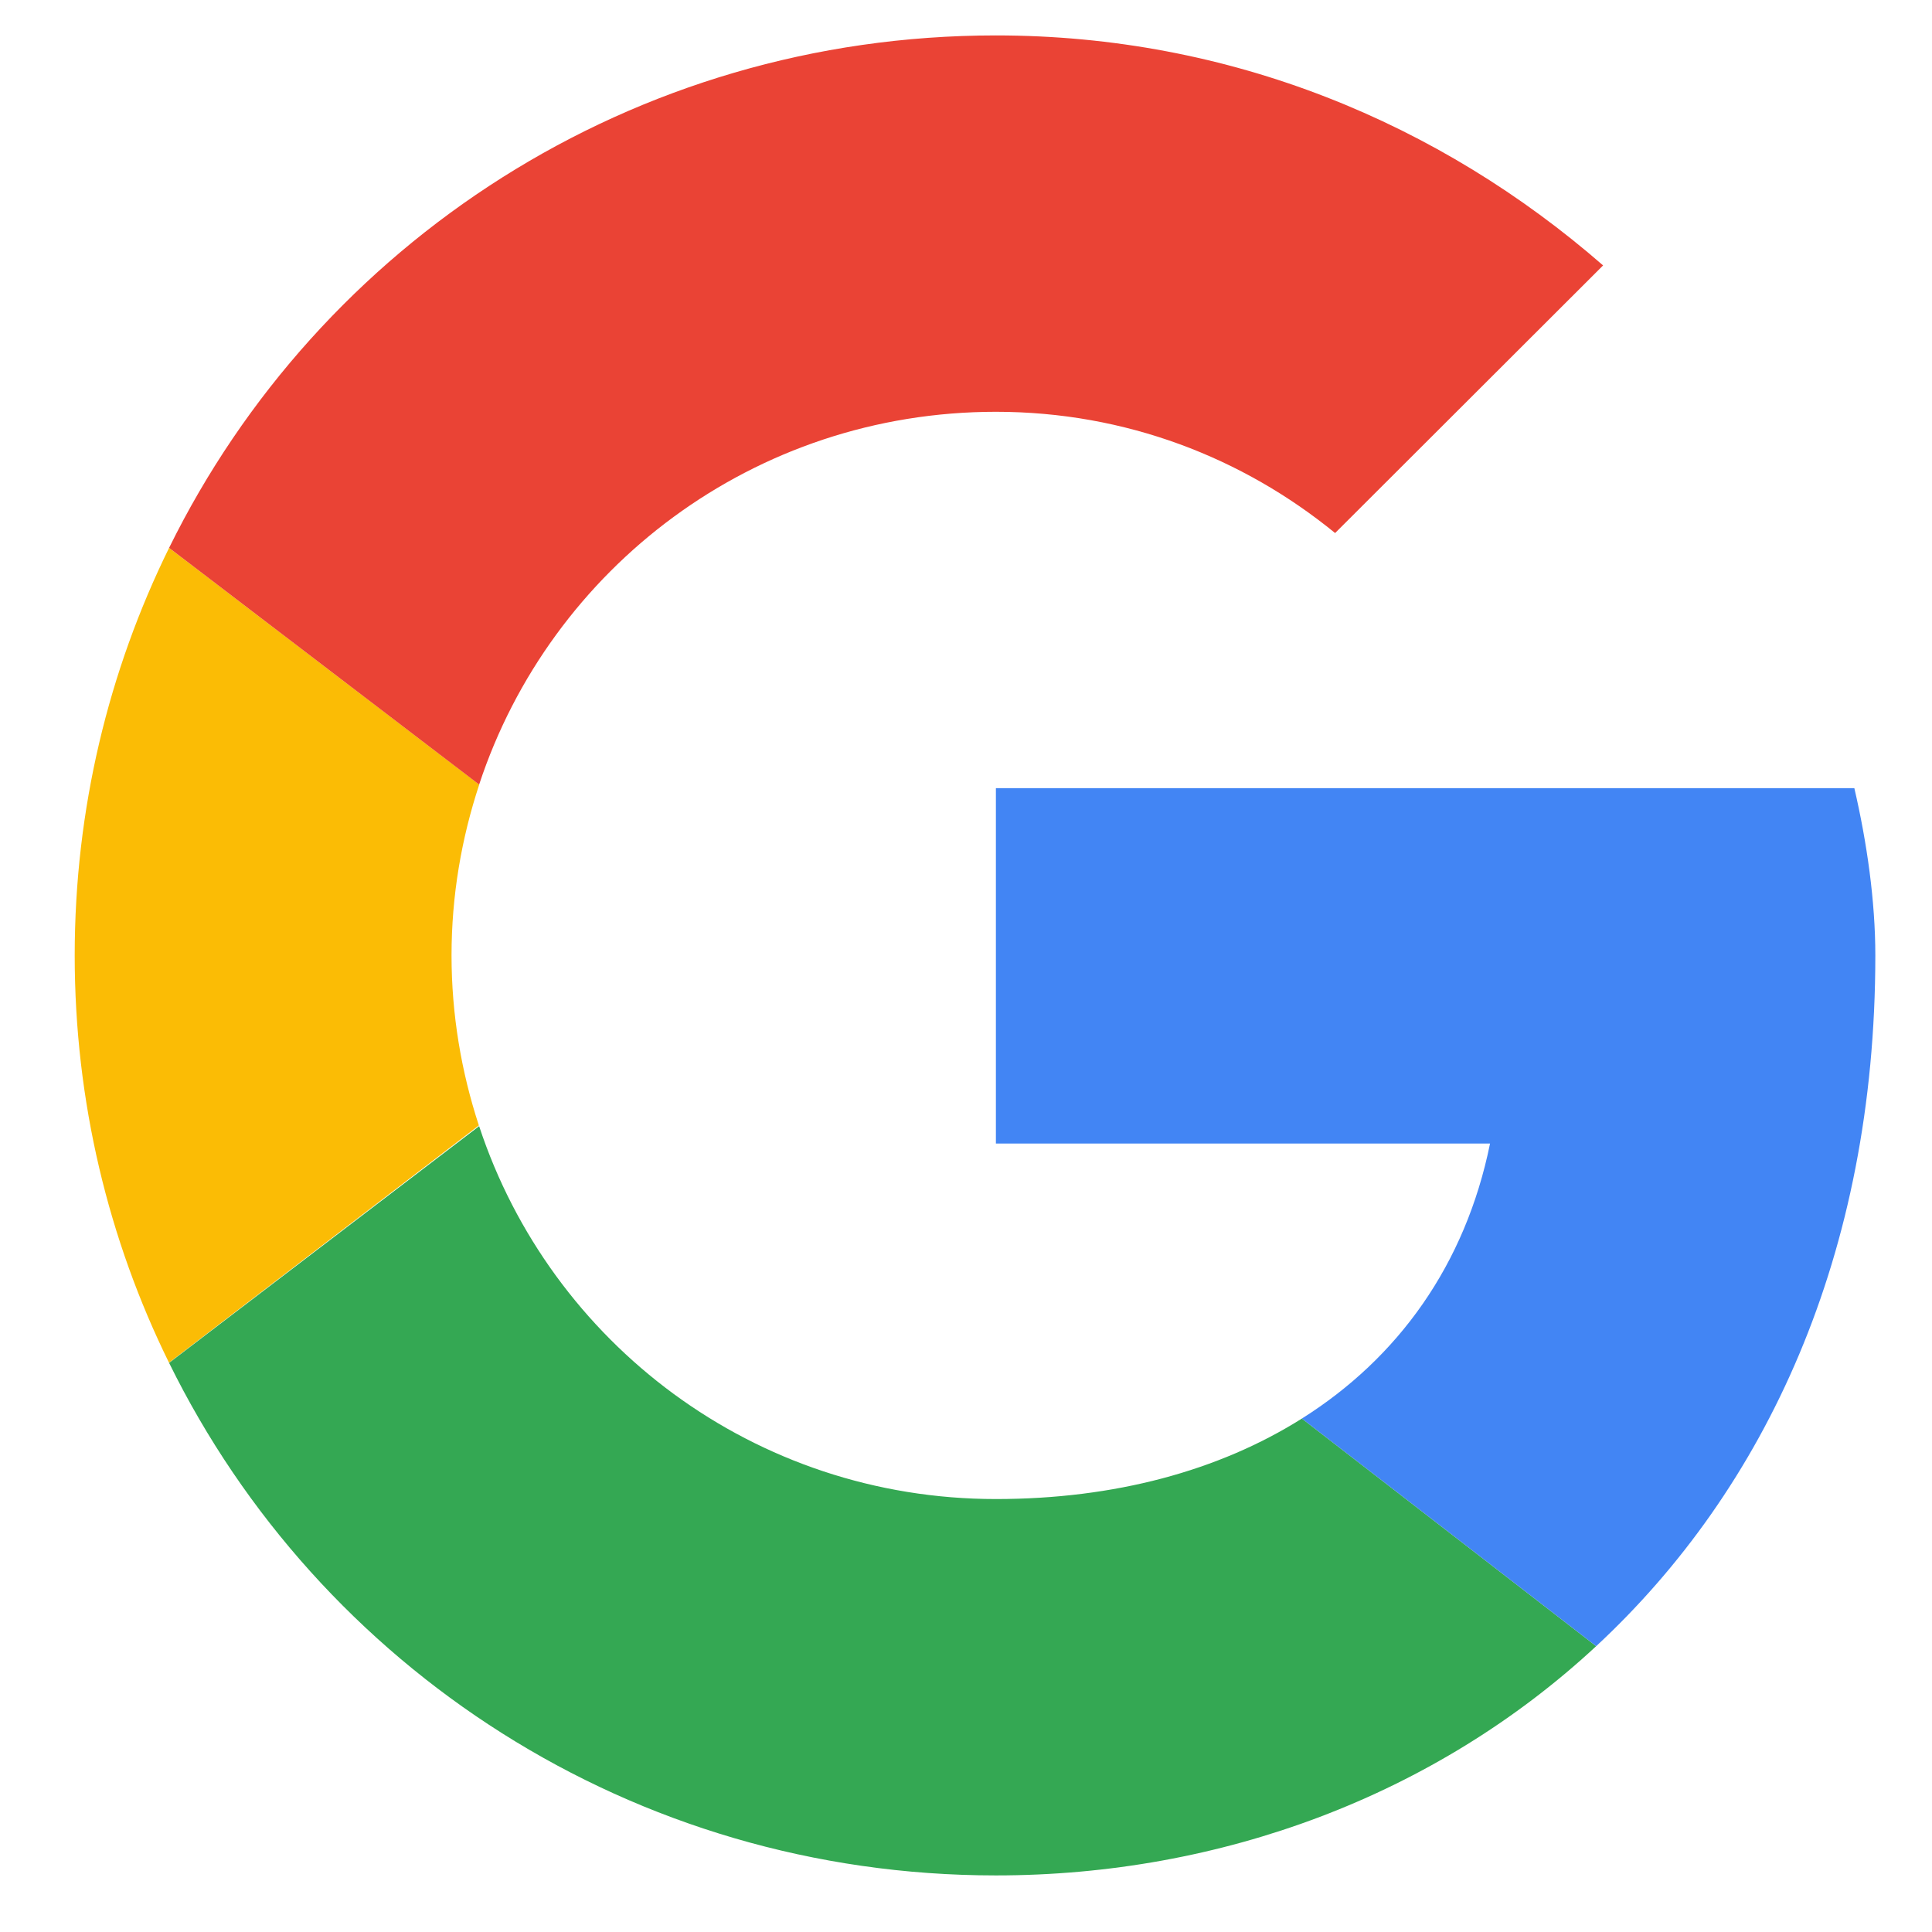 <svg width="21" height="21" viewBox="0 0 21 21" fill="none" xmlns="http://www.w3.org/2000/svg">
<g clip-path="url(#clip0_0_25166)">
<path fill-rule="evenodd" clip-rule="evenodd" d="M4.908 10.385C4.908 9.735 5.016 9.113 5.209 8.528L1.838 5.955C1.182 7.288 0.812 8.791 0.812 10.385C0.812 11.977 1.181 13.479 1.837 14.812L5.205 12.233C5.015 11.652 4.908 11.031 4.908 10.385Z" fill="#FBBC05"/>
<path fill-rule="evenodd" clip-rule="evenodd" d="M10.825 4.476C12.236 4.476 13.511 4.976 14.512 5.794L17.425 2.885C15.65 1.339 13.374 0.385 10.825 0.385C6.868 0.385 3.466 2.648 1.838 5.955L5.208 8.528C5.985 6.171 8.198 4.476 10.825 4.476Z" fill="#EA4335"/>
<path fill-rule="evenodd" clip-rule="evenodd" d="M10.825 16.294C8.198 16.294 5.985 14.598 5.208 12.241L1.838 14.814C3.466 18.122 6.868 20.385 10.825 20.385C13.268 20.385 15.6 19.518 17.35 17.893L14.151 15.419C13.248 15.988 12.111 16.294 10.825 16.294Z" fill="#34A853"/>
<path fill-rule="evenodd" clip-rule="evenodd" d="M20.384 10.385C20.384 9.794 20.293 9.158 20.156 8.567H10.825V12.43H16.196C15.928 13.748 15.197 14.76 14.151 15.419L17.35 17.893C19.188 16.186 20.384 13.644 20.384 10.385Z" fill="#4285F4"/>
</g>
<defs>
<clipPath id="clip0_0_25166">
<rect width="20" height="20" fill="white" transform="translate(0.598 0.385)"/>
</clipPath>
</defs>
</svg>
